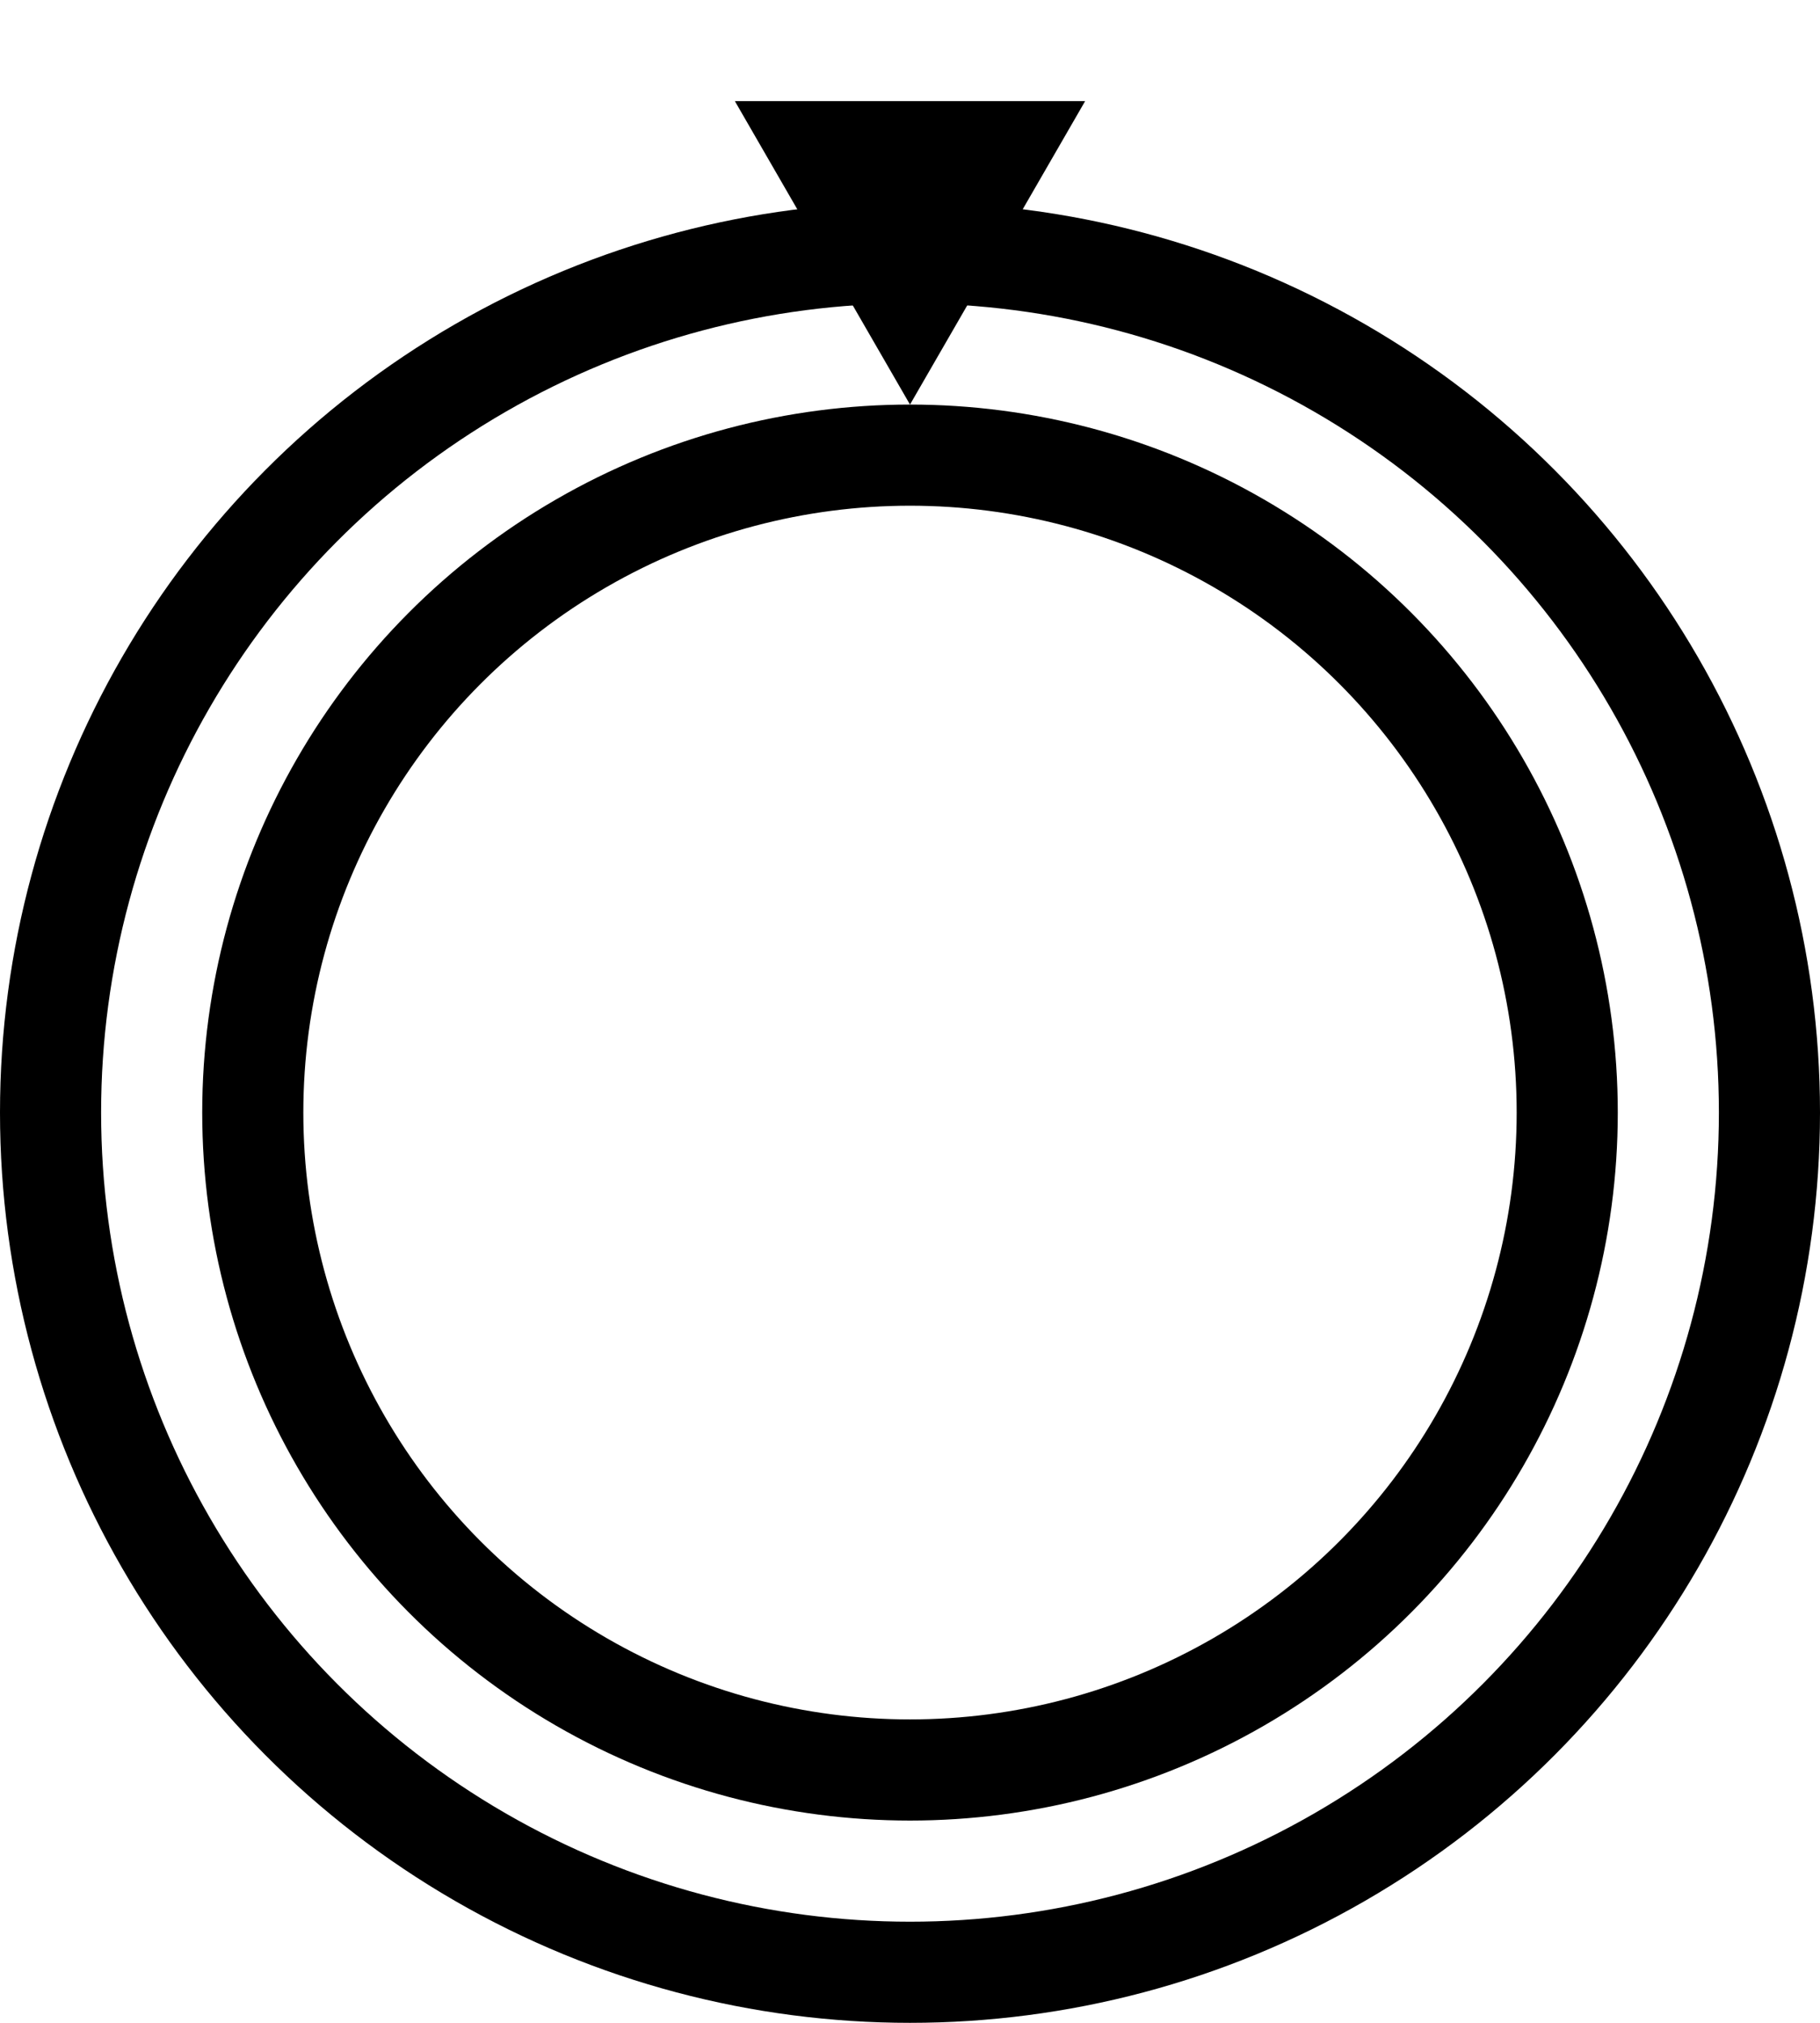 <svg xmlns="http://www.w3.org/2000/svg" viewBox="0 0 36 40" fill="none"><circle cx="18" cy="22" r="17" stroke="currentColor" stroke-width="2"/><circle cx="18" cy="22" r="13" stroke="currentColor" stroke-width="2"/><path fill="currentColor" d="M18 8L14.536 2L21.464 2L18 8Z"/></svg>
